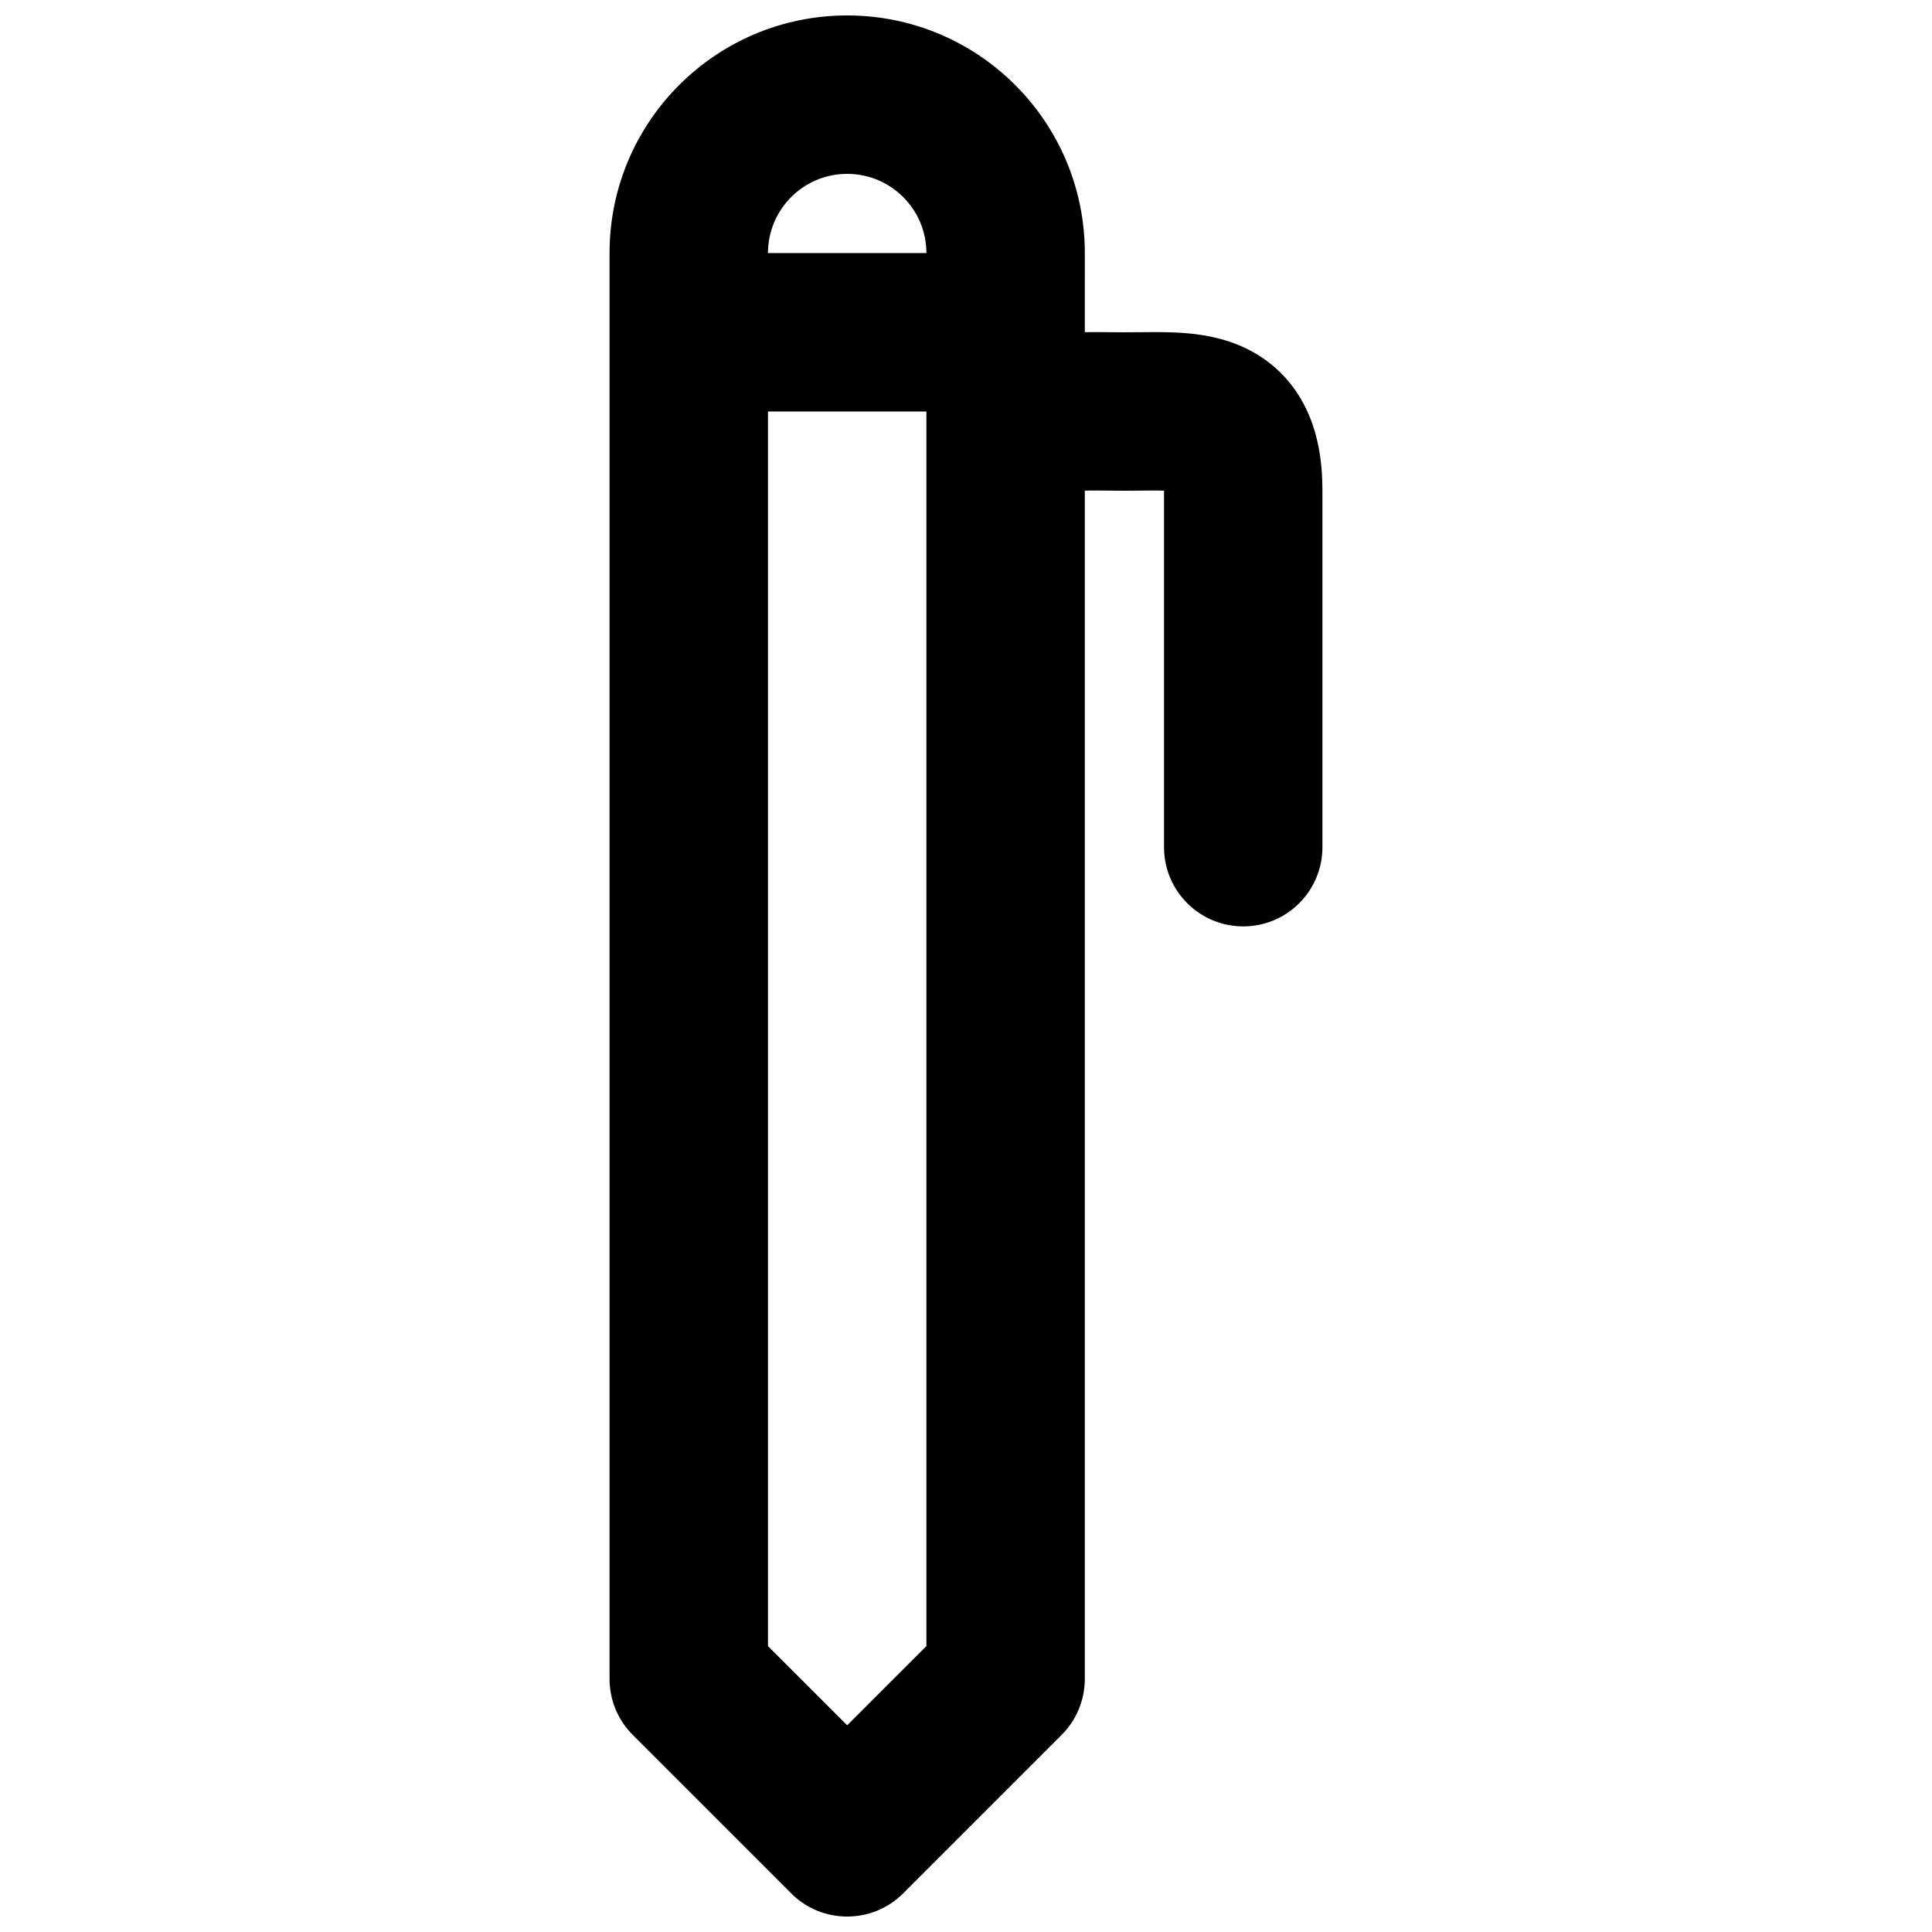 <?xml version="1.0" encoding="UTF-8"?>
<!-- Uploaded to: SVG Find, www.svgrepo.com, Generator: SVG Find Mixer Tools -->
<svg width="800px" height="800px" version="1.1" viewBox="144 144 512 512" xmlns="http://www.w3.org/2000/svg">
 <defs>
  <clipPath id="a">
   <path d="m305 148.09h190v503.81h-190z"/>
  </clipPath>
 </defs>
 <g clip-path="url(#a)">
  <path d="m431.49 211.07c0-34.781-28.195-62.977-62.977-62.977s-62.977 28.195-62.977 62.977v377.86c0 5.57 2.211 10.91 6.148 14.844l41.984 41.984c8.195 8.199 21.488 8.199 29.688 0l41.984-41.984c3.934-3.934 6.148-9.273 6.148-14.844v-314.91c1.145-0.031 2.445-0.035 3.996-0.023l1.941 0.02c1.434 0.016 3.047 0.031 4.559 0.031 1.508 0 3.121-0.016 4.555-0.031l1.941-0.02c1.551-0.012 2.852-0.008 4 0.023v94.492c0 11.594 9.398 20.992 20.992 20.992 11.59 0 20.988-9.398 20.988-20.992v-94.465c0-7.644-1.113-15.602-4.852-22.77-4.082-7.828-10.367-12.945-17.359-15.828-6.266-2.586-12.59-3.16-17.141-3.352-3.106-0.129-6.82-0.09-9.898-0.059-1.195 0.012-2.297 0.023-3.227 0.023-0.934 0-2.031-0.012-3.227-0.023-2.246-0.023-4.832-0.051-7.269-0.012zm-41.984 369.16-20.992 20.992-20.992-20.992v-327.18h41.984zm0-369.16c0-11.594-9.398-20.992-20.992-20.992s-20.992 9.398-20.992 20.992z" fill-rule="evenodd"/>
 </g>
</svg>